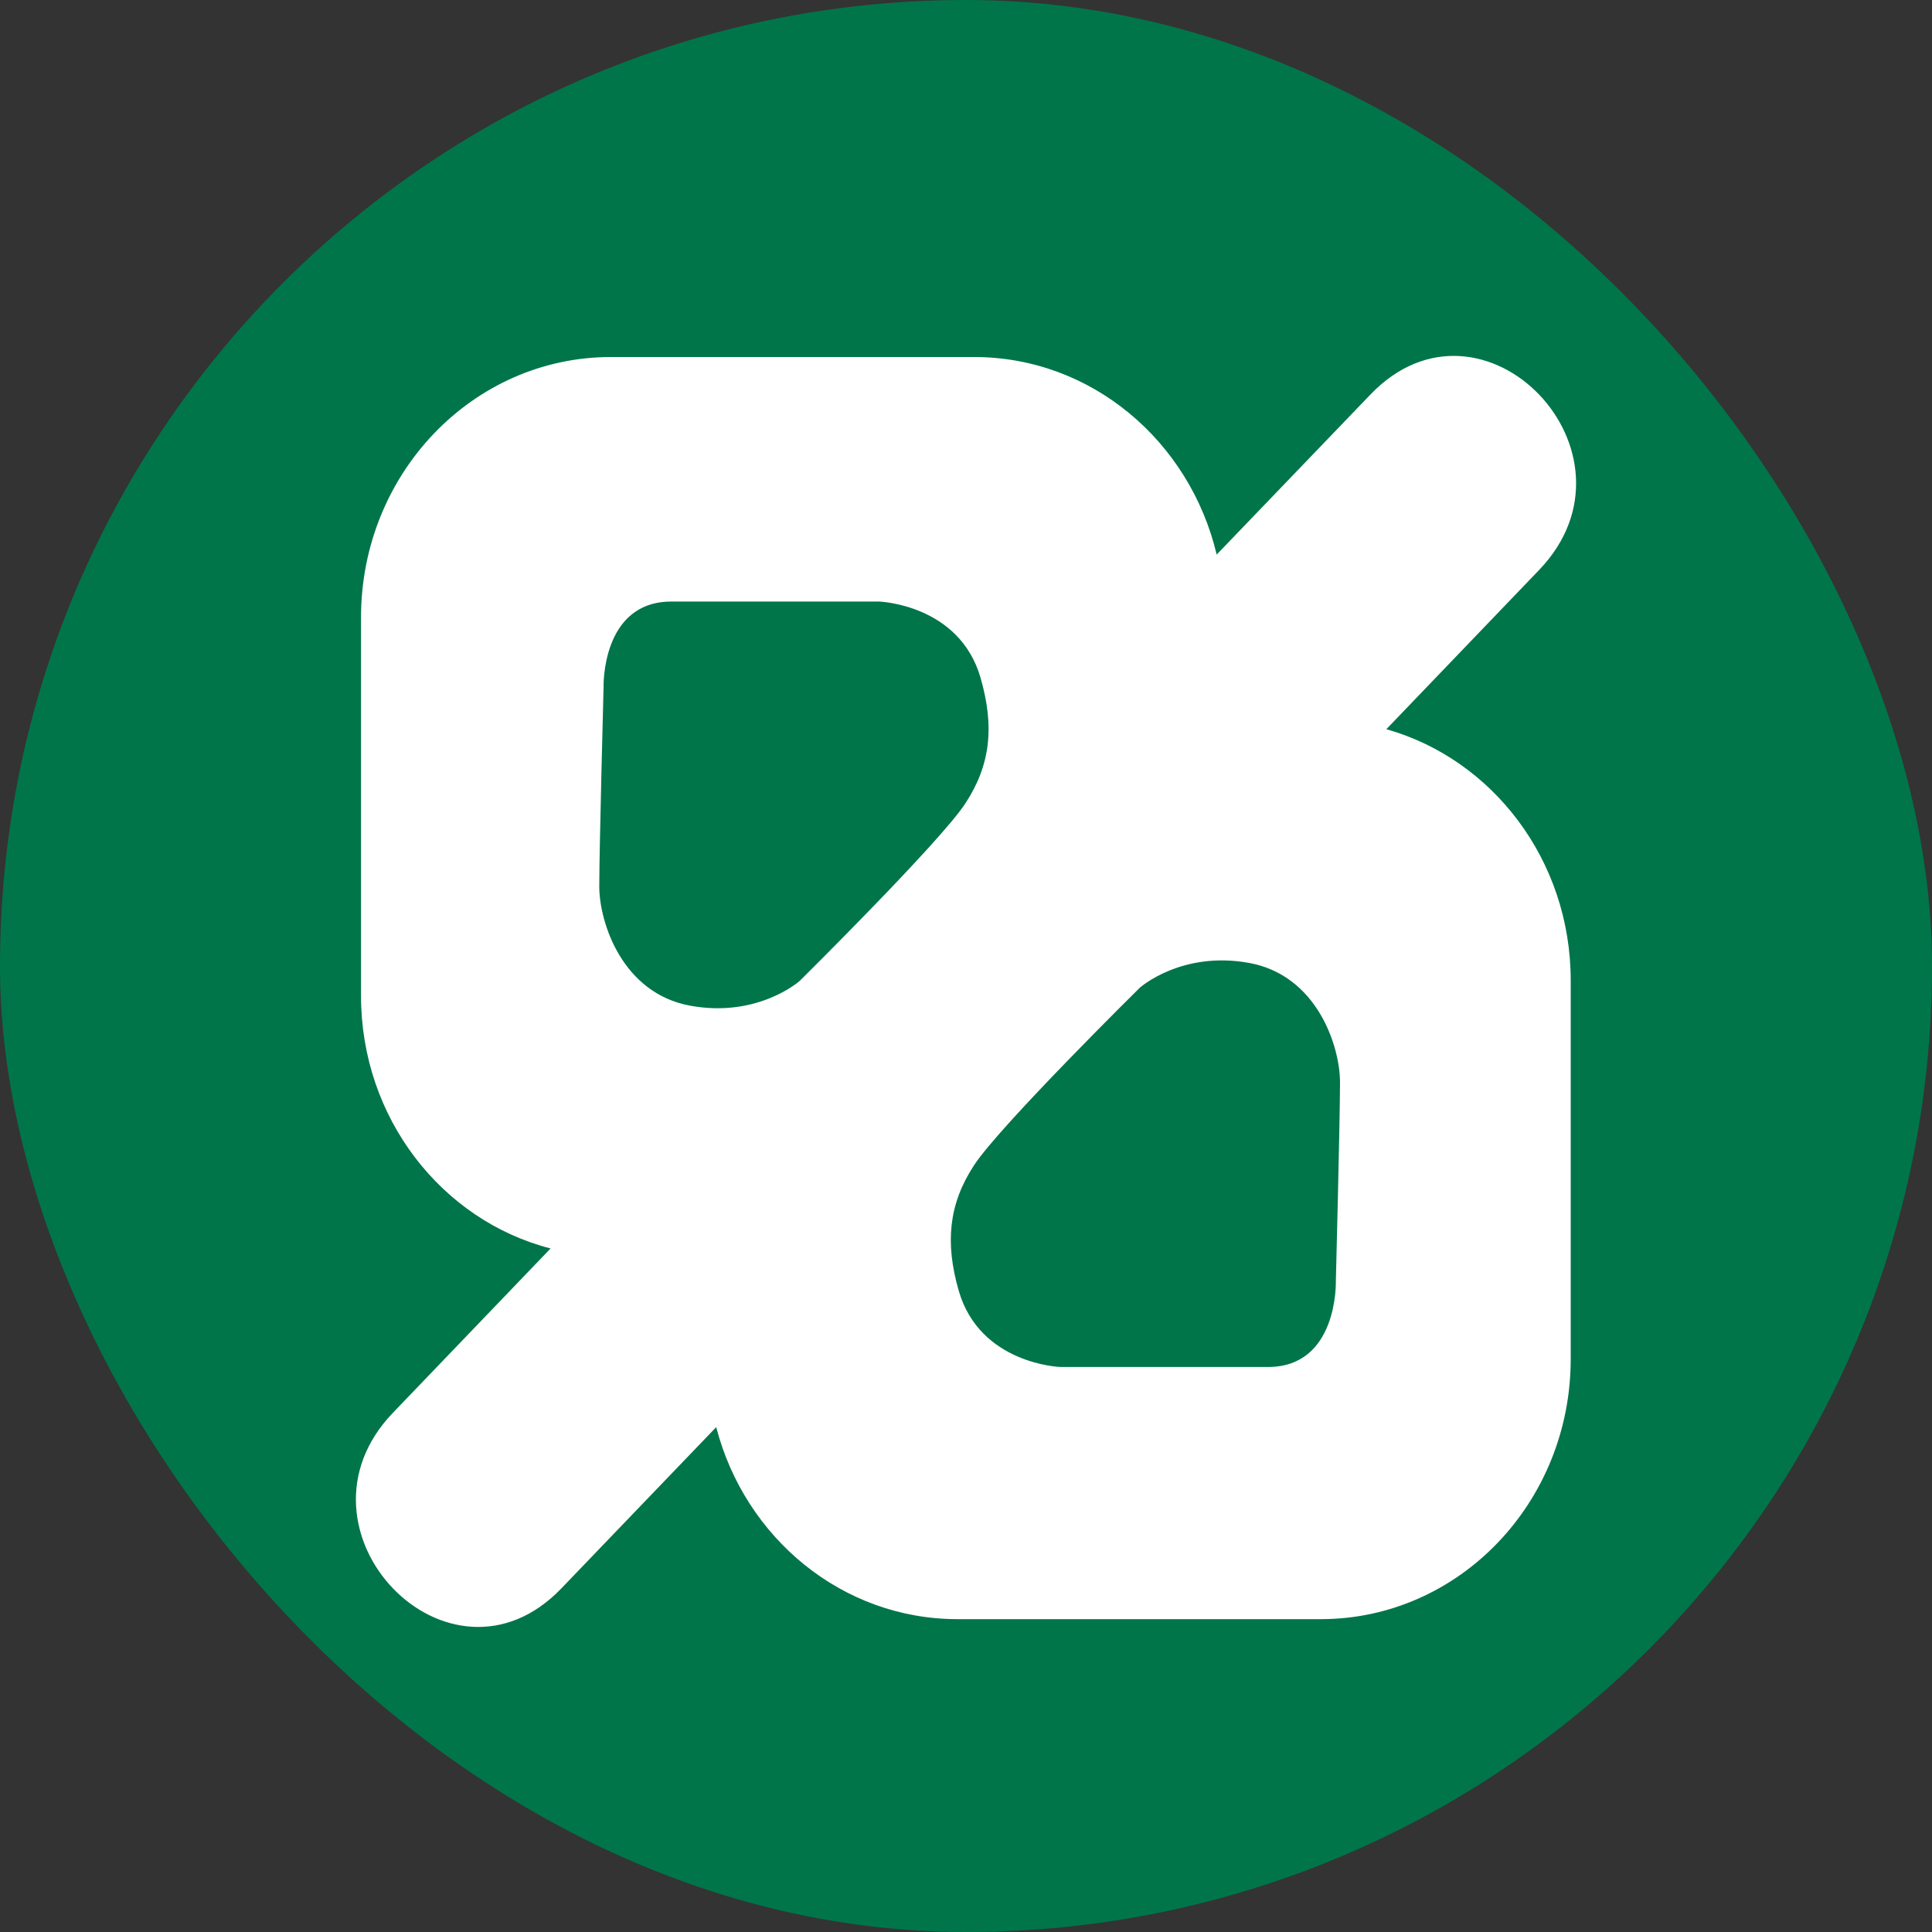 <svg width="44" height="44" viewBox="0 0 44 44" fill="none" xmlns="http://www.w3.org/2000/svg">
<rect x="0" y="0" width="44" height="44" fill="#333333" stroke="none"/>
<rect width="44" height="44" rx="22" fill="#00754A"/>
<path fill-rule="evenodd" clip-rule="evenodd" d="M31.573 16.607C33.993 17.29 35.772 19.593 35.772 22.328V30.95C35.772 34.222 33.224 36.875 30.08 36.875H21.806C19.177 36.875 16.964 35.022 16.311 32.502L12.786 36.173C10.227 38.84 6.392 34.841 8.948 32.176L12.539 28.433C10.061 27.795 8.222 25.462 8.222 22.681V14.061C8.222 10.787 10.768 8.131 13.913 8.131H22.186C24.855 8.131 27.096 10.045 27.709 12.63L31.211 8.985C33.772 6.318 37.609 10.318 35.051 12.982L31.573 16.607ZM13.746 15.644C13.746 15.644 13.692 13.7 15.289 13.7H20.024C20.024 13.7 21.851 13.763 22.332 15.439C22.646 16.527 22.569 17.408 21.985 18.298C21.405 19.183 18.211 22.341 18.211 22.341C18.211 22.341 17.262 23.187 15.719 22.904C14.175 22.621 13.648 21.016 13.648 20.184C13.648 19.353 13.746 15.644 13.746 15.644ZM30.423 29.189C30.423 29.189 30.474 31.132 28.88 31.132H24.144C24.144 31.132 22.317 31.069 21.834 29.394C21.522 28.309 21.602 27.426 22.181 26.541C22.761 25.649 25.958 22.495 25.958 22.495C25.958 22.495 26.904 21.649 28.448 21.93C29.991 22.211 30.518 23.82 30.518 24.651C30.518 25.482 30.423 29.189 30.423 29.189Z" fill="white"/>
</svg>
